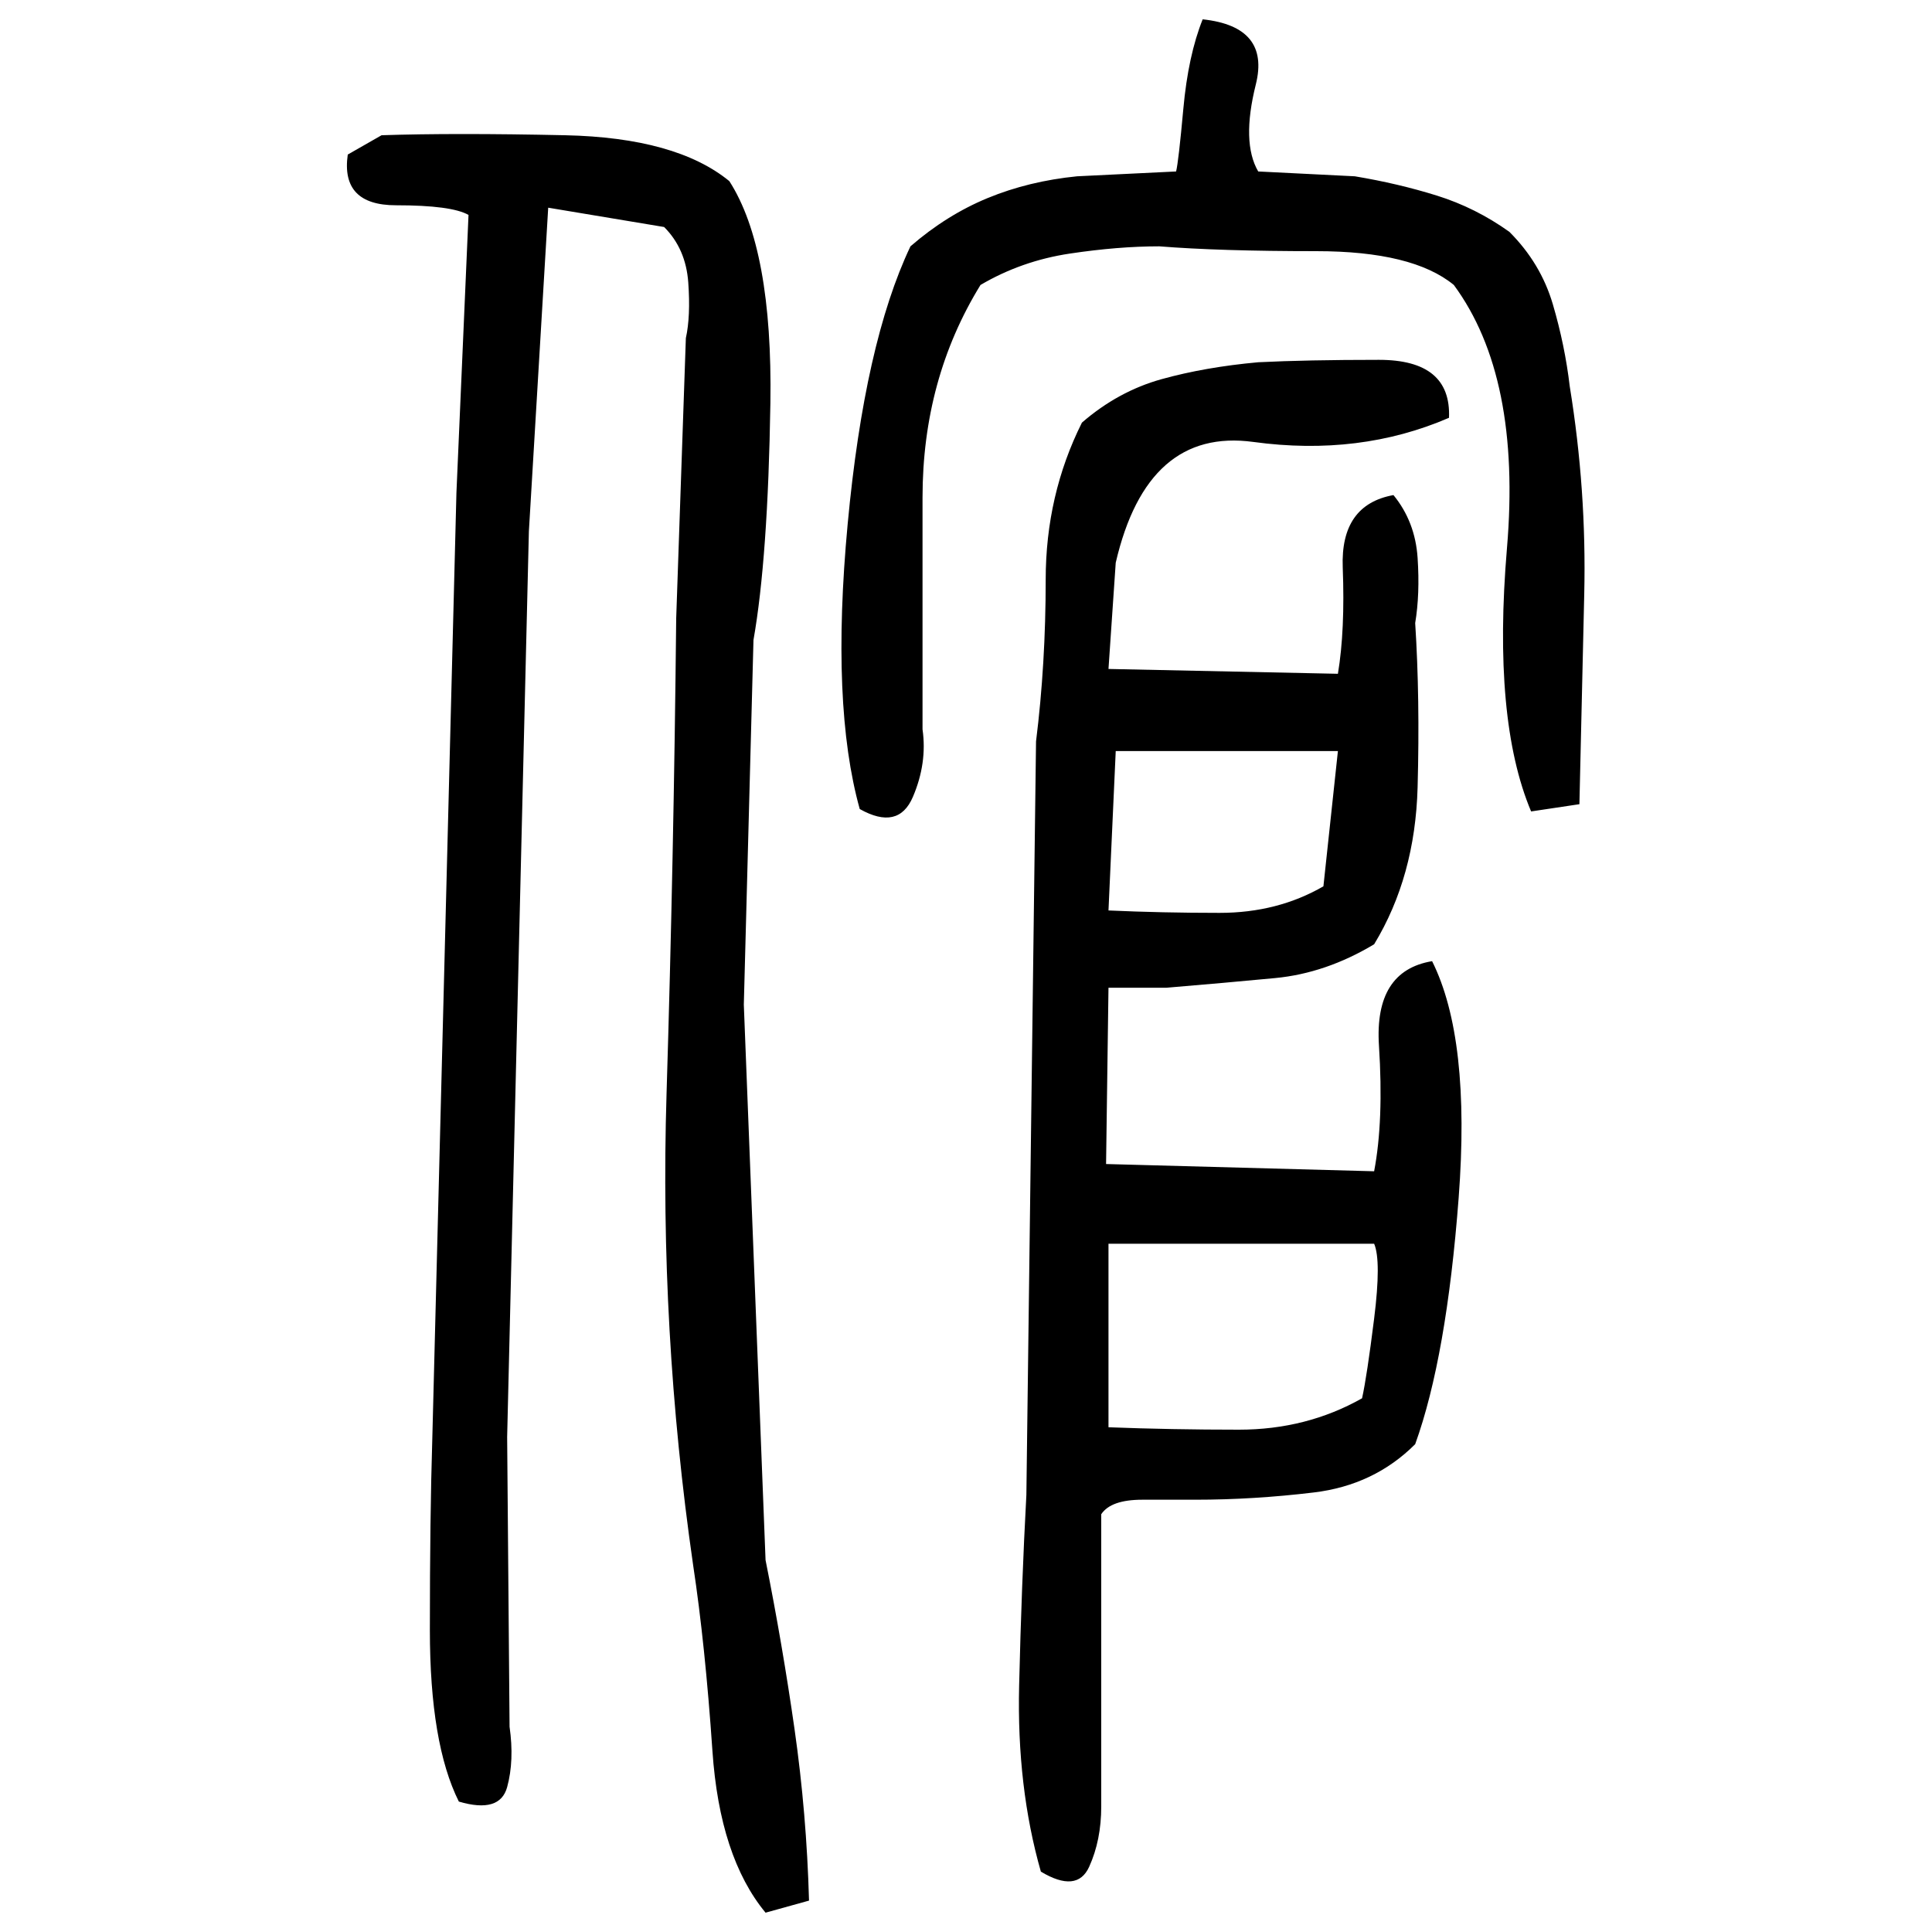 ﻿<?xml version="1.0" encoding="UTF-8" standalone="yes"?>
<svg xmlns="http://www.w3.org/2000/svg" height="100%" version="1.1" width="100%" viewBox="0 0 80 80">
  <g transform="scale(1)">
    <path fill="#000000" d="M49.8 0.8Q52.6 1.1 52 3.5T52.1 7.1L56.1 7.3Q57.9 7.6 59.5 8.1T62.5 9.6Q63.8 10.9 64.3 12.6T65.0 16Q65.7 20.3 65.6 24.6T65.4 33.3L63.4 33.6Q61.8 29.8 62.4 22.7T60.2 11.8Q58.5 10.4 54.5 10.4T48 10.2Q46.3 10.2 44.3 10.5T40.6 11.8Q38.2 15.7 38.2 20.6T38.2 30.2Q38.4 31.6 37.8 33T35.6 33.5Q34.4 29.2 35.1 21.7T37.7 10.2Q39.2 8.9 40.9 8.2T44.6 7.3L48.7 7.1Q48.8 6.7 49.0 4.5T49.8 0.8ZM15.8 5.6Q18.8 5.5 23.4 5.6T30.2 7.5Q32.0 10.3 31.9 16.7T31.2 26.5L30.8 41.6L31.7 64.6Q32.4 68.1 32.9 71.6T33.5 78.7L31.7 79.2Q29.8 76.9 29.5 72.5T28.7 64.8Q27.3 55.1 27.6 45.3T28 25.6L28.4 14Q28.6 13.1 28.5 11.7T27.5 9.4L22.7 8.6L21.9 22.0L21.0 59.5L21.1 71.5Q21.3 72.9 21.0 74.0T19 74.6Q17.8 72.2 17.8 67.5T17.9 59.6L18.9 20.4L19.4 8.9Q18.7 8.5 16.4 8.5T14.4 6.4L15.8 5.6ZM52.1 15.0Q54.1 14.9 57.1 14.9T60.0 17.3Q56.3 18.9 51.9 18.3T46.2 23.3L45.9 27.7L55.4 27.9Q55.7 26.1 55.6 23.5T57.7 20.5Q58.6 21.6 58.7 23.1T58.6 25.8Q58.8 28.9 58.7 32.6T56.9 39.1Q54.9 40.3 52.8 40.5T48.3 40.9H45.9L45.8 48.2L56.9 48.5Q57.3 46.4 57.1 43.3T59.3 39.8Q60.9 43.0 60.4 49.6T58.6 59.8Q56.9 61.5 54.4 61.8T49.5 62.1Q48.6 62.1 47.3 62.1T45.6 62.7V74.8Q45.6 76.2 45.1 77.3T43.1 77.5Q42.1 74.0 42.2 69.8T42.5 61.9L42.9 30.7Q43.3 27.5 43.3 24T44.8 17.5Q46.3 16.2 48.1 15.7T52.1 15.0ZM45.9 37.7Q48.1 37.8 50.5 37.8T54.8 36.7L55.4 31.1H46.2L45.9 37.7ZM45.9 59.1Q48.5 59.2 51.3 59.2T56.4 57.9Q56.6 57 56.9 54.6T56.9 51.5H45.9V59.1Z" />
  </g>
</svg>
